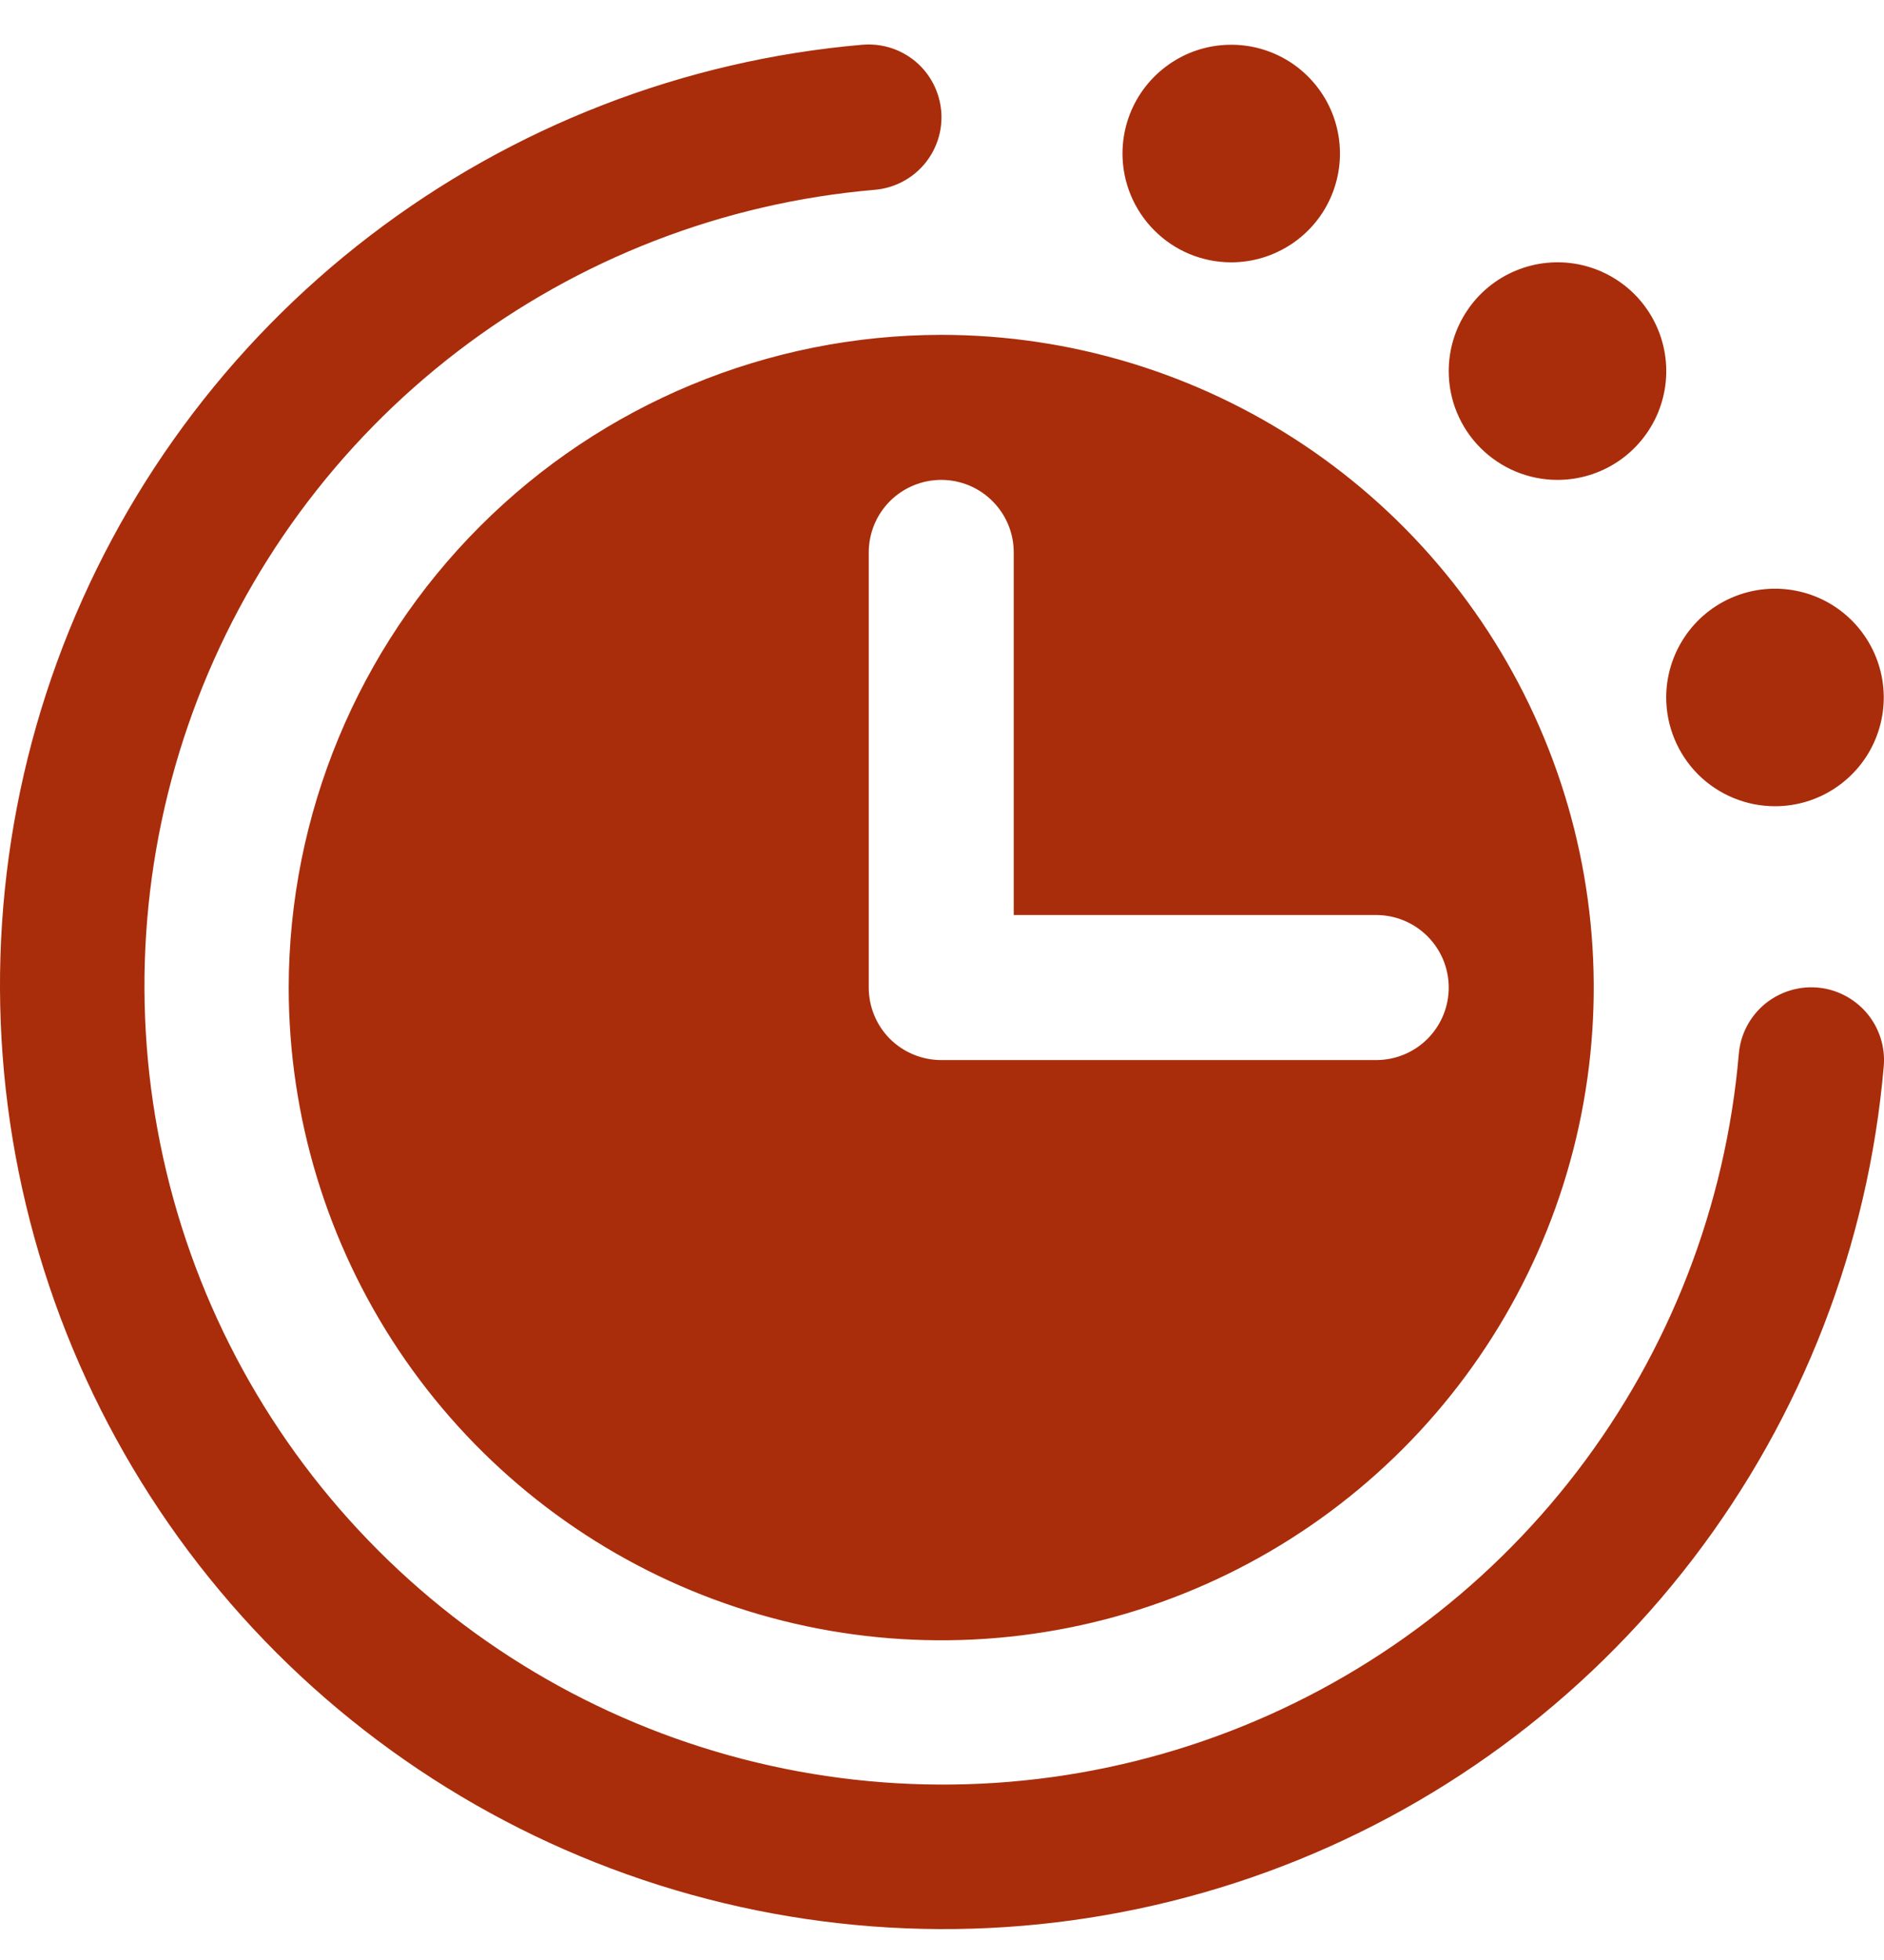 <svg width="25" height="26" viewBox="0 0 25 26" fill="none" xmlns="http://www.w3.org/2000/svg">
<path d="M24.997 14.142C24.792 16.518 23.913 18.787 22.464 20.68C21.014 22.574 19.053 24.015 16.813 24.832C14.572 25.649 12.145 25.81 9.816 25.294C7.487 24.779 5.354 23.609 3.667 21.923C1.981 20.236 0.811 18.103 0.296 15.774C-0.22 13.446 -0.059 11.018 0.758 8.778C1.576 6.537 3.016 4.576 4.91 3.127C6.804 1.677 9.072 0.798 11.448 0.593C11.575 0.583 11.702 0.598 11.822 0.636C11.943 0.675 12.055 0.737 12.152 0.819C12.249 0.901 12.328 1.001 12.386 1.114C12.444 1.227 12.479 1.35 12.49 1.476C12.5 1.603 12.486 1.73 12.447 1.85C12.408 1.971 12.346 2.083 12.264 2.18C12.182 2.276 12.082 2.356 11.969 2.414C11.857 2.472 11.733 2.507 11.607 2.518C9.596 2.69 7.676 3.434 6.073 4.661C4.47 5.888 3.251 7.547 2.559 9.444C1.867 11.34 1.731 13.395 2.167 15.366C2.603 17.337 3.593 19.142 5.021 20.569C6.448 21.997 8.254 22.987 10.225 23.423C12.196 23.859 14.25 23.723 16.146 23.031C18.043 22.339 19.702 21.12 20.929 19.517C22.156 17.914 22.9 15.994 23.073 13.983C23.094 13.728 23.215 13.492 23.41 13.326C23.606 13.161 23.859 13.079 24.114 13.1C24.369 13.121 24.605 13.243 24.771 13.438C24.937 13.634 25.018 13.887 24.997 14.142ZM16.338 3.48C16.623 3.48 16.902 3.395 17.14 3.236C17.377 3.078 17.562 2.853 17.671 2.589C17.78 2.325 17.809 2.035 17.753 1.755C17.698 1.475 17.56 1.218 17.358 1.016C17.157 0.814 16.899 0.677 16.62 0.621C16.34 0.566 16.049 0.594 15.786 0.703C15.522 0.813 15.297 0.998 15.138 1.235C14.98 1.472 14.895 1.751 14.895 2.037C14.895 2.419 15.047 2.786 15.318 3.057C15.588 3.328 15.955 3.48 16.338 3.48ZM20.667 6.366C20.953 6.366 21.232 6.281 21.469 6.123C21.706 5.964 21.891 5.739 22.001 5.475C22.11 5.211 22.139 4.921 22.083 4.641C22.027 4.361 21.89 4.104 21.688 3.902C21.486 3.701 21.229 3.563 20.949 3.507C20.669 3.452 20.379 3.48 20.115 3.59C19.851 3.699 19.626 3.884 19.468 4.121C19.309 4.358 19.224 4.637 19.224 4.923C19.224 5.306 19.376 5.673 19.647 5.943C19.918 6.214 20.285 6.366 20.667 6.366ZM23.554 10.695C23.839 10.695 24.118 10.611 24.355 10.452C24.593 10.293 24.778 10.068 24.887 9.804C24.996 9.541 25.025 9.251 24.969 8.971C24.913 8.691 24.776 8.434 24.574 8.232C24.372 8.03 24.115 7.892 23.835 7.837C23.555 7.781 23.265 7.81 23.001 7.919C22.738 8.028 22.512 8.213 22.354 8.45C22.195 8.688 22.11 8.967 22.11 9.252C22.11 9.635 22.263 10.002 22.533 10.273C22.804 10.543 23.171 10.695 23.554 10.695ZM12.49 4.442C14.202 4.442 15.876 4.95 17.3 5.901C18.724 6.852 19.834 8.205 20.489 9.787C21.145 11.369 21.316 13.11 20.982 14.79C20.648 16.469 19.823 18.012 18.612 19.223C17.401 20.434 15.859 21.259 14.179 21.593C12.499 21.927 10.758 21.755 9.176 21.1C7.594 20.445 6.242 19.335 5.29 17.911C4.339 16.487 3.831 14.813 3.831 13.1C3.834 10.805 4.747 8.604 6.37 6.981C7.993 5.357 10.194 4.444 12.49 4.442ZM11.528 13.1C11.528 13.356 11.629 13.6 11.809 13.781C11.99 13.961 12.235 14.062 12.49 14.062H18.262C18.517 14.062 18.762 13.961 18.942 13.781C19.123 13.6 19.224 13.356 19.224 13.1C19.224 12.845 19.123 12.601 18.942 12.42C18.762 12.24 18.517 12.138 18.262 12.138H13.452V7.328C13.452 7.073 13.351 6.828 13.17 6.648C12.99 6.467 12.745 6.366 12.49 6.366C12.235 6.366 11.99 6.467 11.809 6.648C11.629 6.828 11.528 7.073 11.528 7.328V13.1Z" fill="#A92D0B"/>
</svg>
